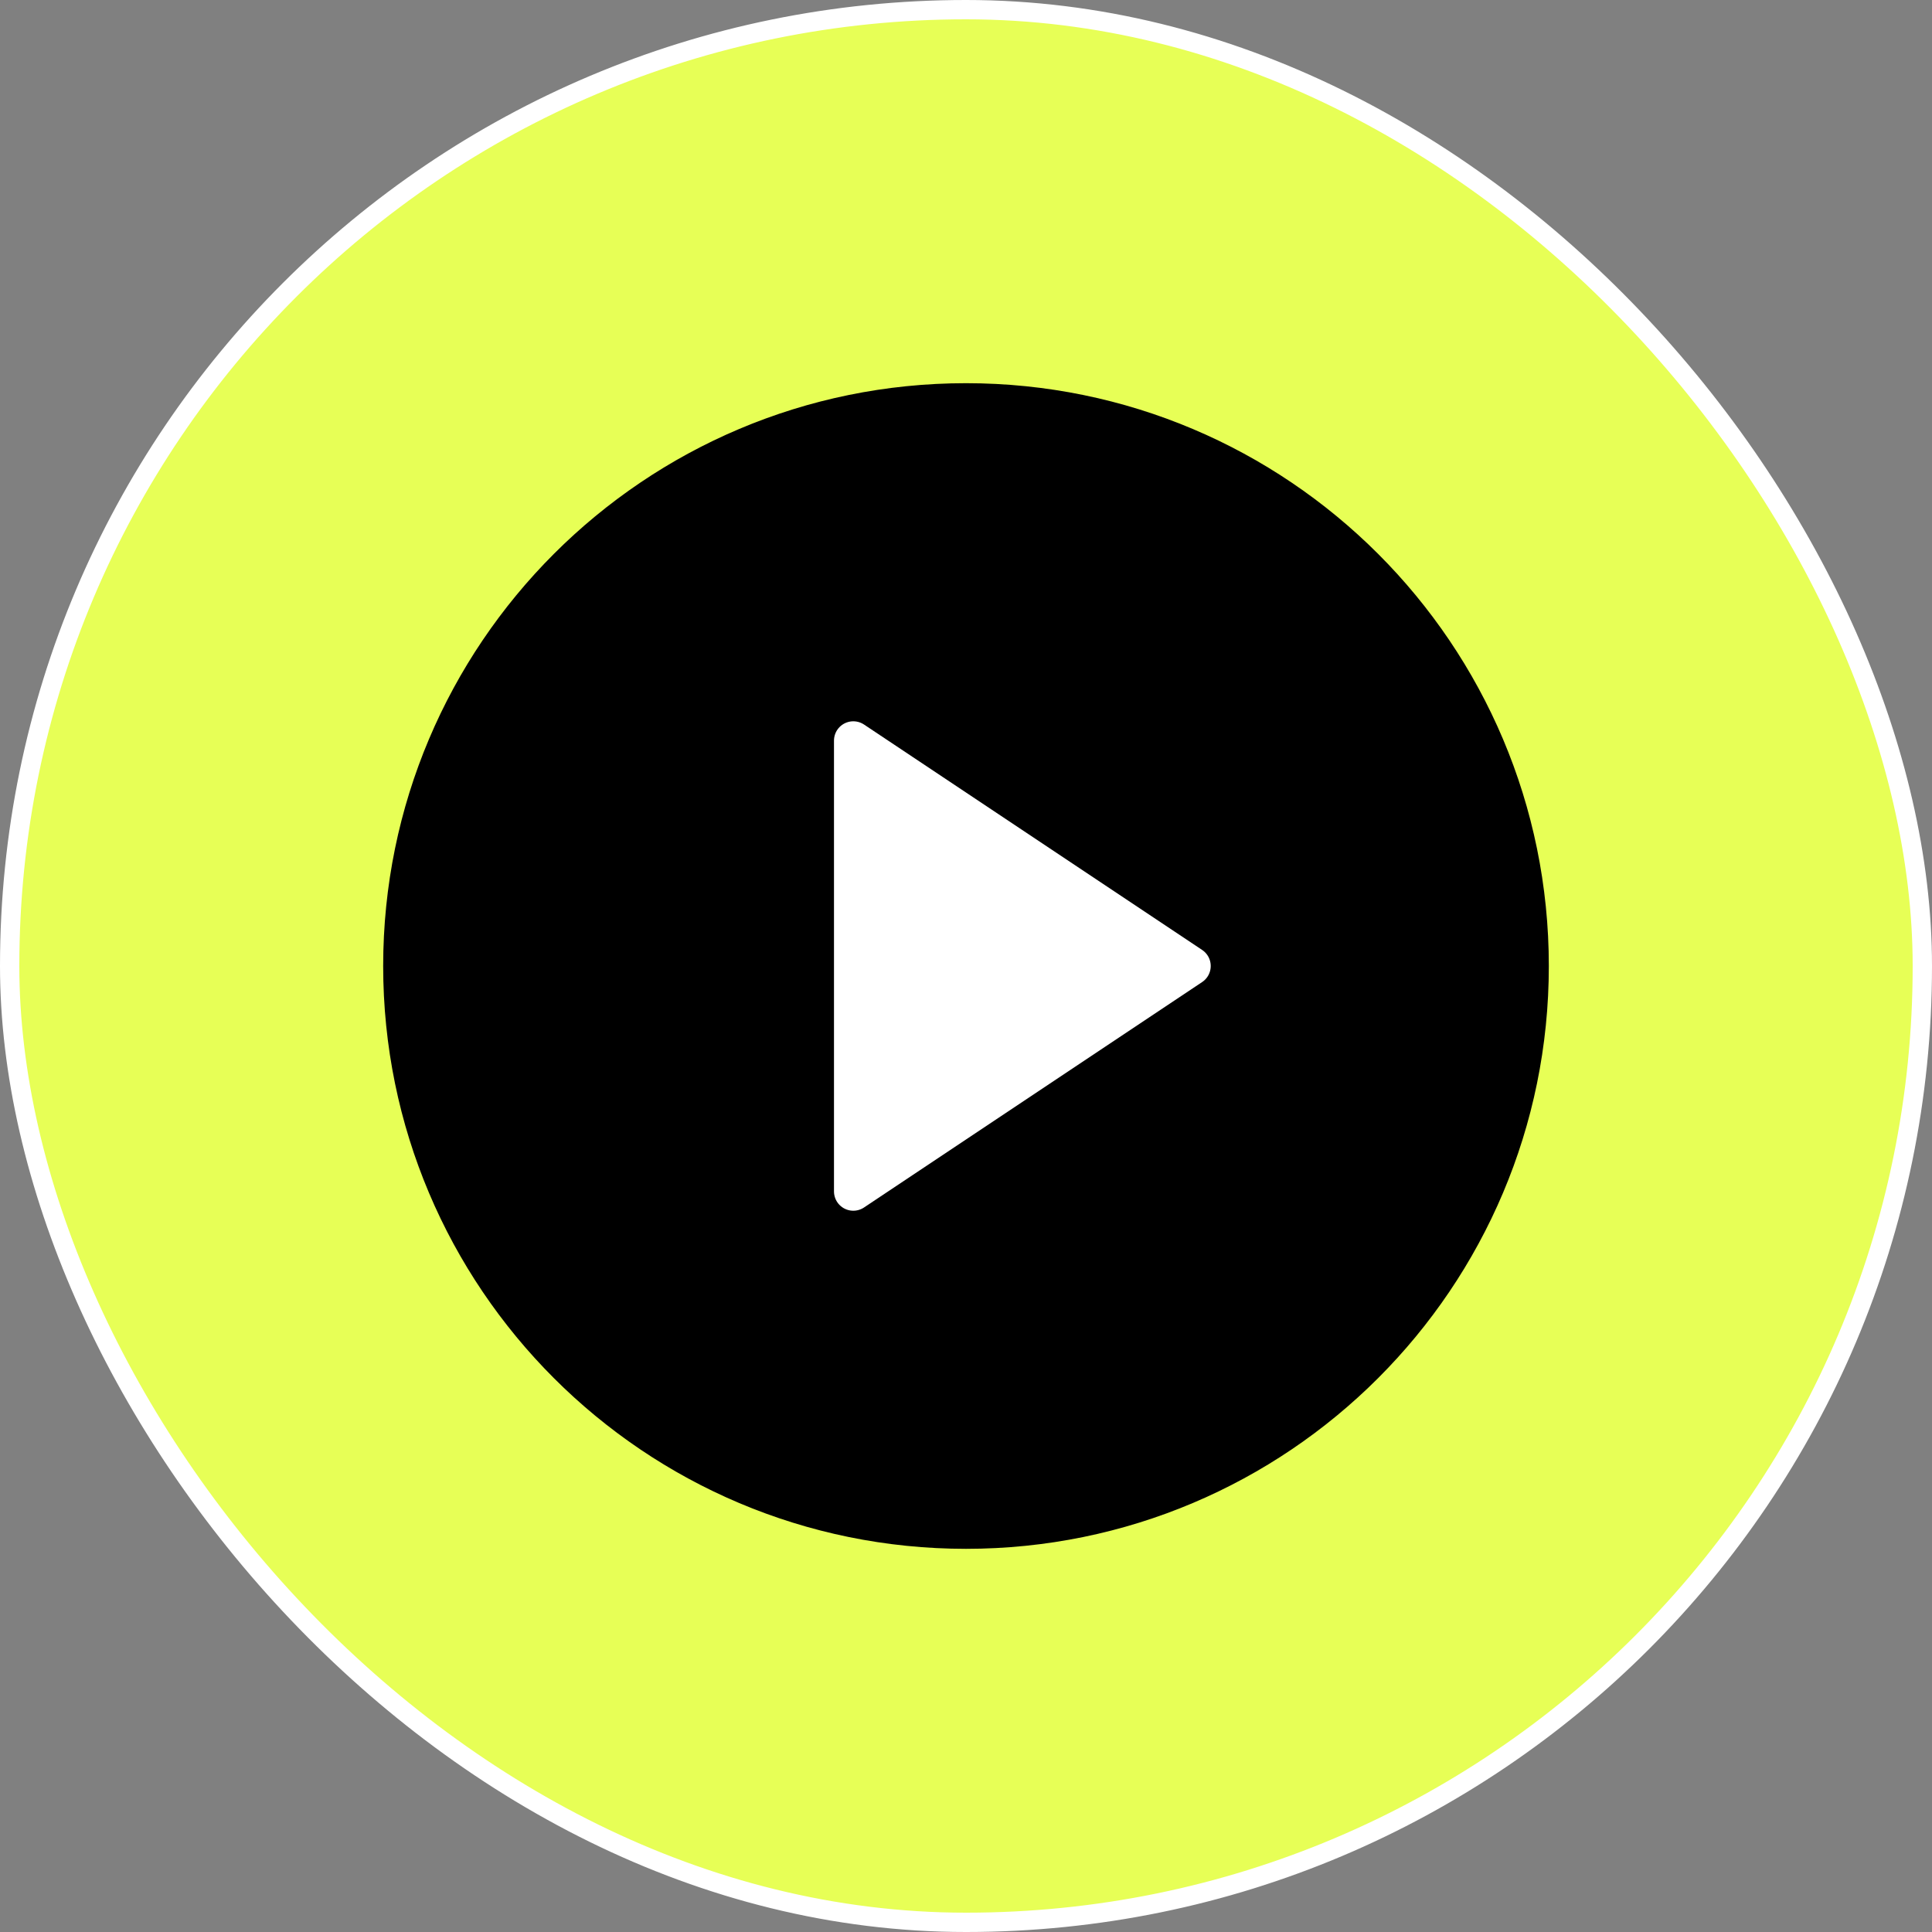 <svg width="100" height="100" viewBox="0 0 100 100" fill="none" xmlns="http://www.w3.org/2000/svg">
<rect x="0" y="0" width="100" height="100" fill="#808080" stroke="none"/>
<rect x="0.5" y="0.5" width="99" height="99" rx="49.5" fill="#E7FF56"/>
<rect x="0.5" y="0.5" width="99" height="99" rx="49.5" stroke="white"/>
<path d="M50 79.167C66.108 79.167 79.167 66.109 79.167 50C79.167 33.892 66.108 20.834 50 20.834C33.892 20.834 20.833 33.892 20.833 50C20.833 66.109 33.892 79.167 50 79.167Z" fill="black" stroke="black" stroke-width="2" stroke-linecap="round" stroke-linejoin="round"/>
<path d="M44.167 38.334L61.667 50L44.167 61.667V38.334Z" fill="white" stroke="white" stroke-width="2" stroke-linecap="round" stroke-linejoin="round"/>
</svg>

